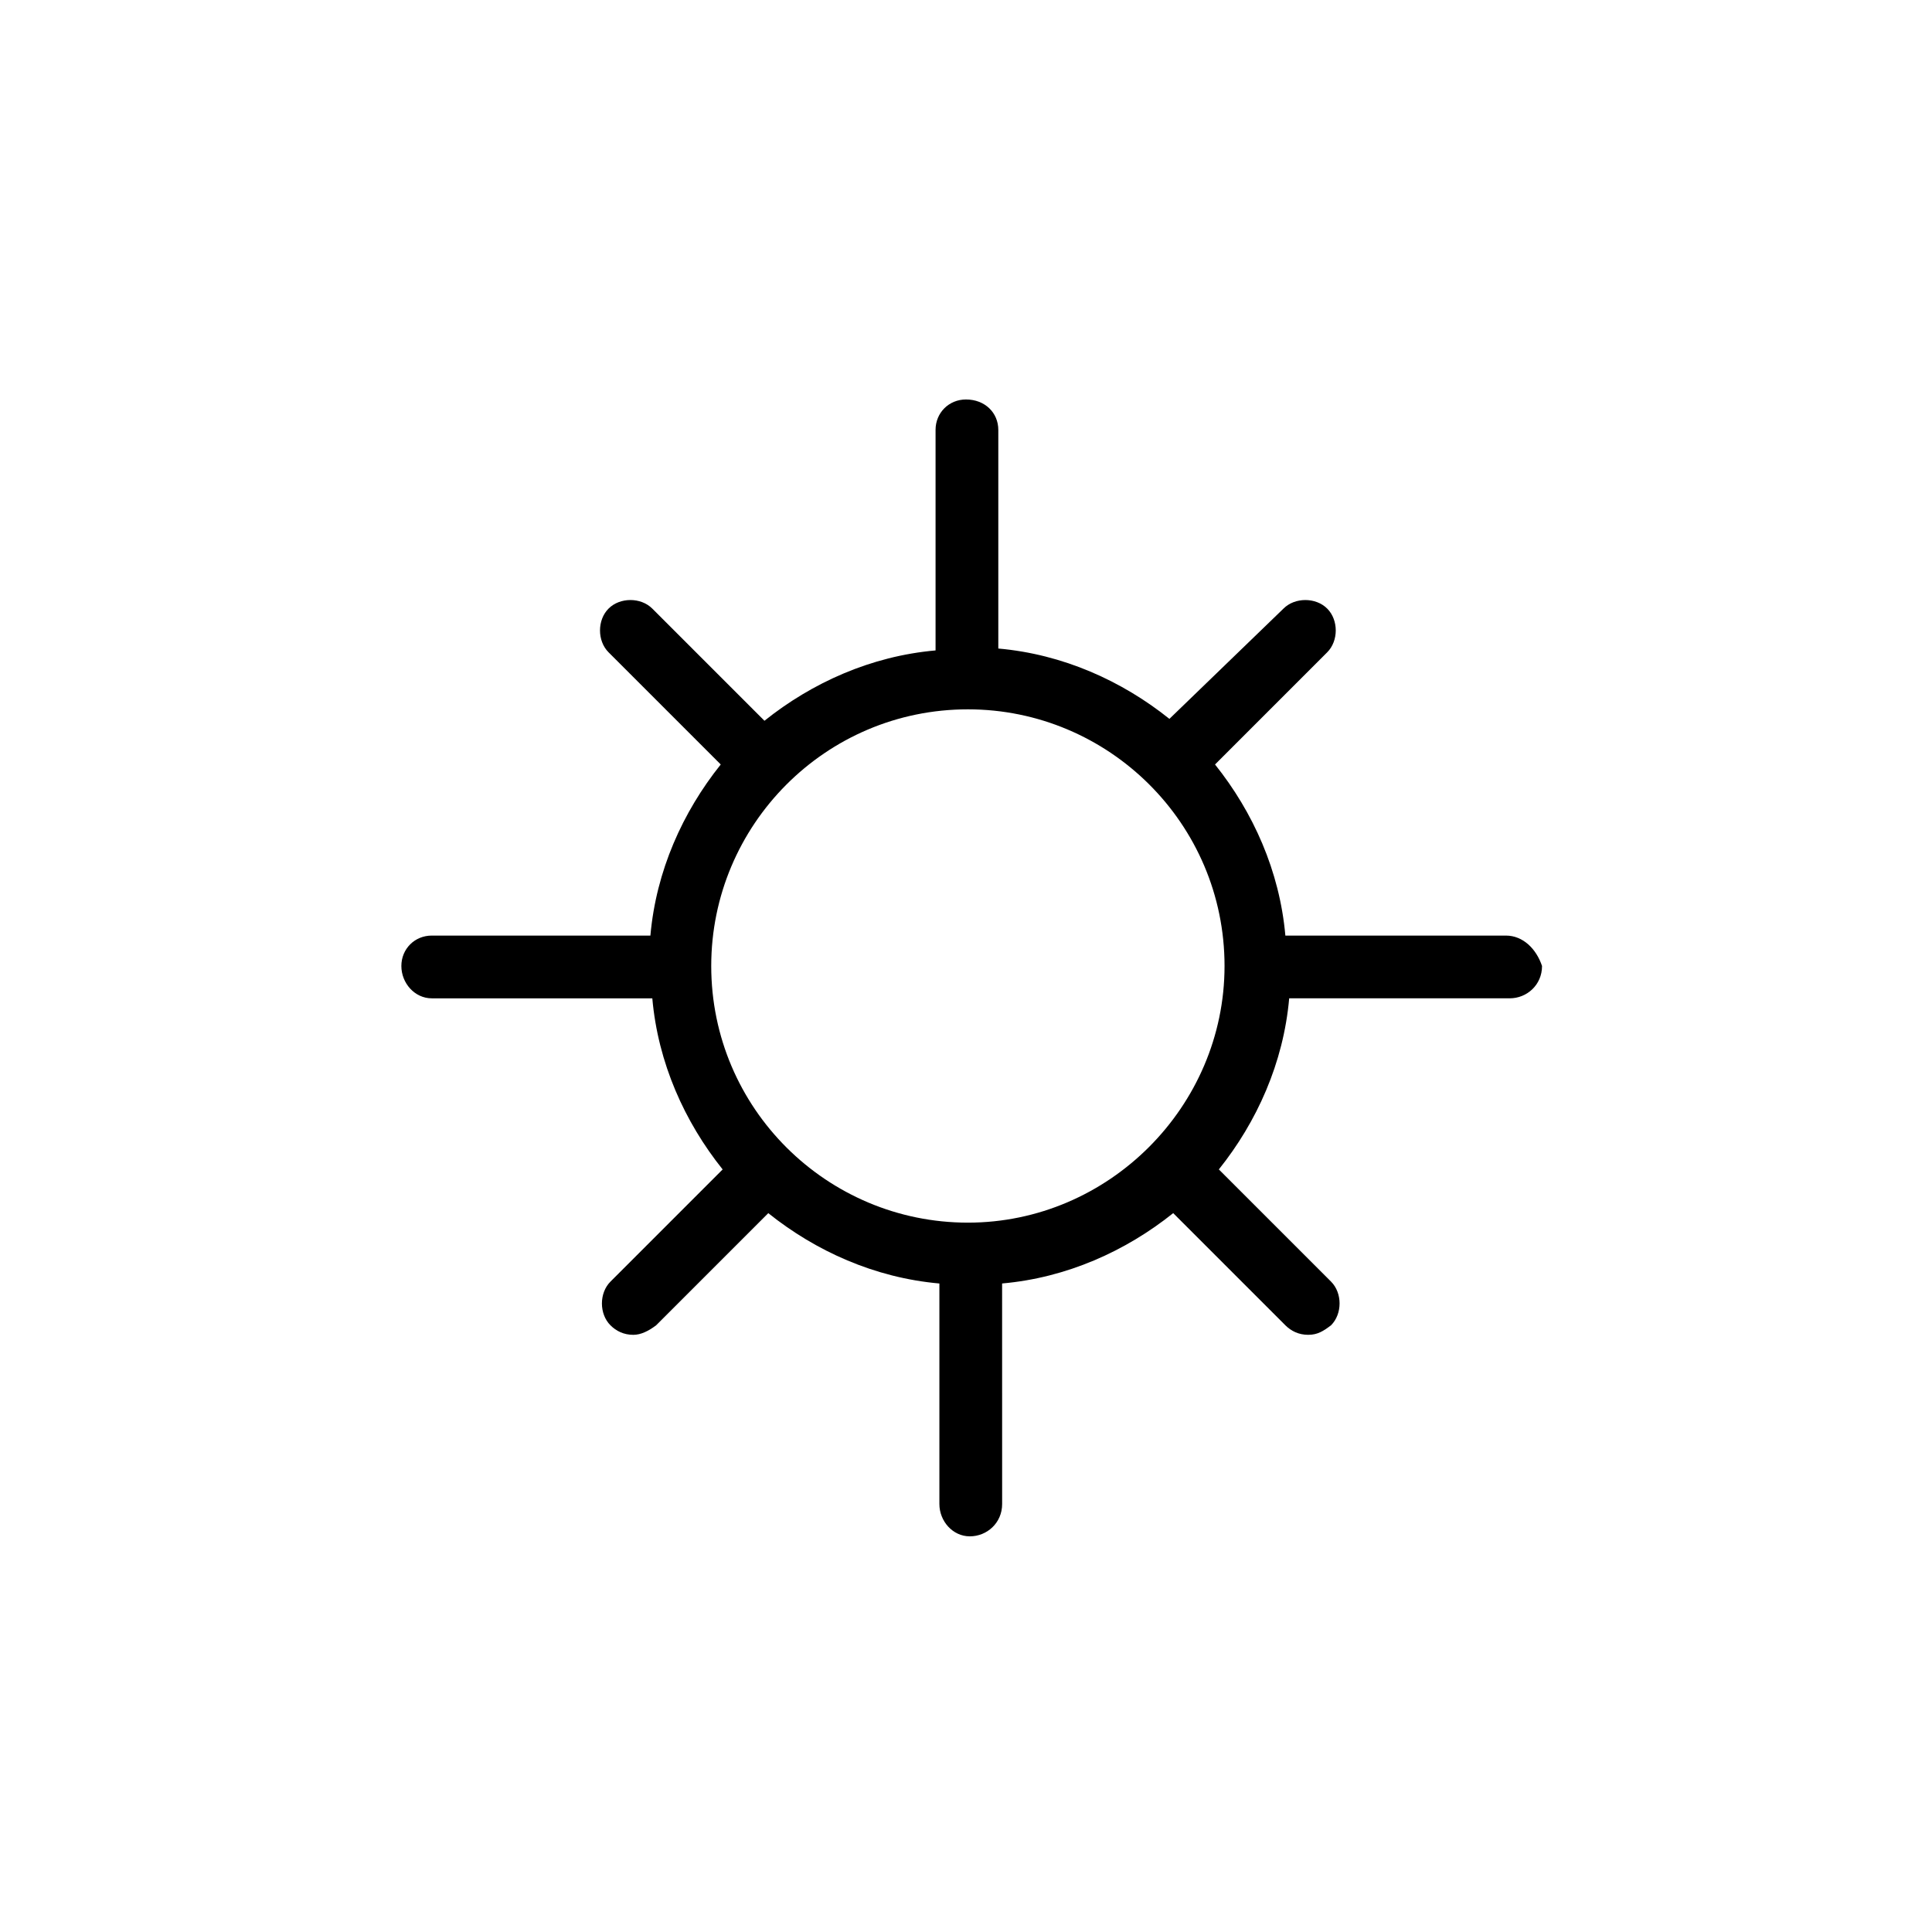 <?xml version="1.0" encoding="UTF-8"?>
<!-- Uploaded to: SVG Repo, www.svgrepo.com, Generator: SVG Repo Mixer Tools -->
<svg fill="#000000" width="800px" height="800px" version="1.1" viewBox="144 144 512 512" xmlns="http://www.w3.org/2000/svg">
 <path d="m543.08 391.94h-58.445c-1.512-17.129-8.566-32.746-18.641-45.344l29.727-29.727c3.023-3.023 3.023-8.566 0-11.586-3.023-3.023-8.566-3.023-11.586 0l-30.23 29.223c-12.594-10.078-28.215-17.129-45.344-18.641v-57.938c0-4.535-3.527-8.062-8.566-8.062-4.535 0-8.062 3.527-8.062 8.062v58.441c-17.129 1.512-32.746 8.566-45.344 18.641l-29.727-29.727c-3.023-3.023-8.566-3.023-11.586 0-3.023 3.023-3.023 8.566 0 11.586l29.727 29.727c-10.078 12.594-17.129 28.215-18.641 45.344h-57.934c-4.535 0-8.062 3.527-8.062 8.062s3.527 8.566 8.062 8.566h58.441c1.512 17.129 8.566 32.746 18.641 45.344l-29.727 29.727c-3.023 3.023-3.023 8.566 0 11.586 1.512 1.512 3.527 2.519 6.047 2.519 2.016 0 4.031-1.008 6.047-2.519l29.727-29.727c12.594 10.078 28.215 17.129 45.344 18.641v58.441c0 4.535 3.527 8.566 8.062 8.566 4.535 0 8.566-3.527 8.566-8.566l-0.008-58.445c17.129-1.512 32.746-8.566 45.344-18.641l29.727 29.727c1.512 1.512 3.527 2.519 6.047 2.519s4.031-1.008 6.047-2.519c3.023-3.023 3.023-8.566 0-11.586l-29.727-29.727c10.078-12.594 17.129-28.215 18.641-45.344h58.441c4.535 0 8.566-3.527 8.566-8.566-1.516-4.531-5.043-8.059-9.574-8.059zm-142.58 76.074c-37.281 0-68.016-30.23-68.016-68.016 0-37.281 30.23-68.016 68.016-68.016 37.281 0 68.016 30.23 68.016 68.016-0.004 37.285-30.734 68.016-68.016 68.016z"/>
</svg>